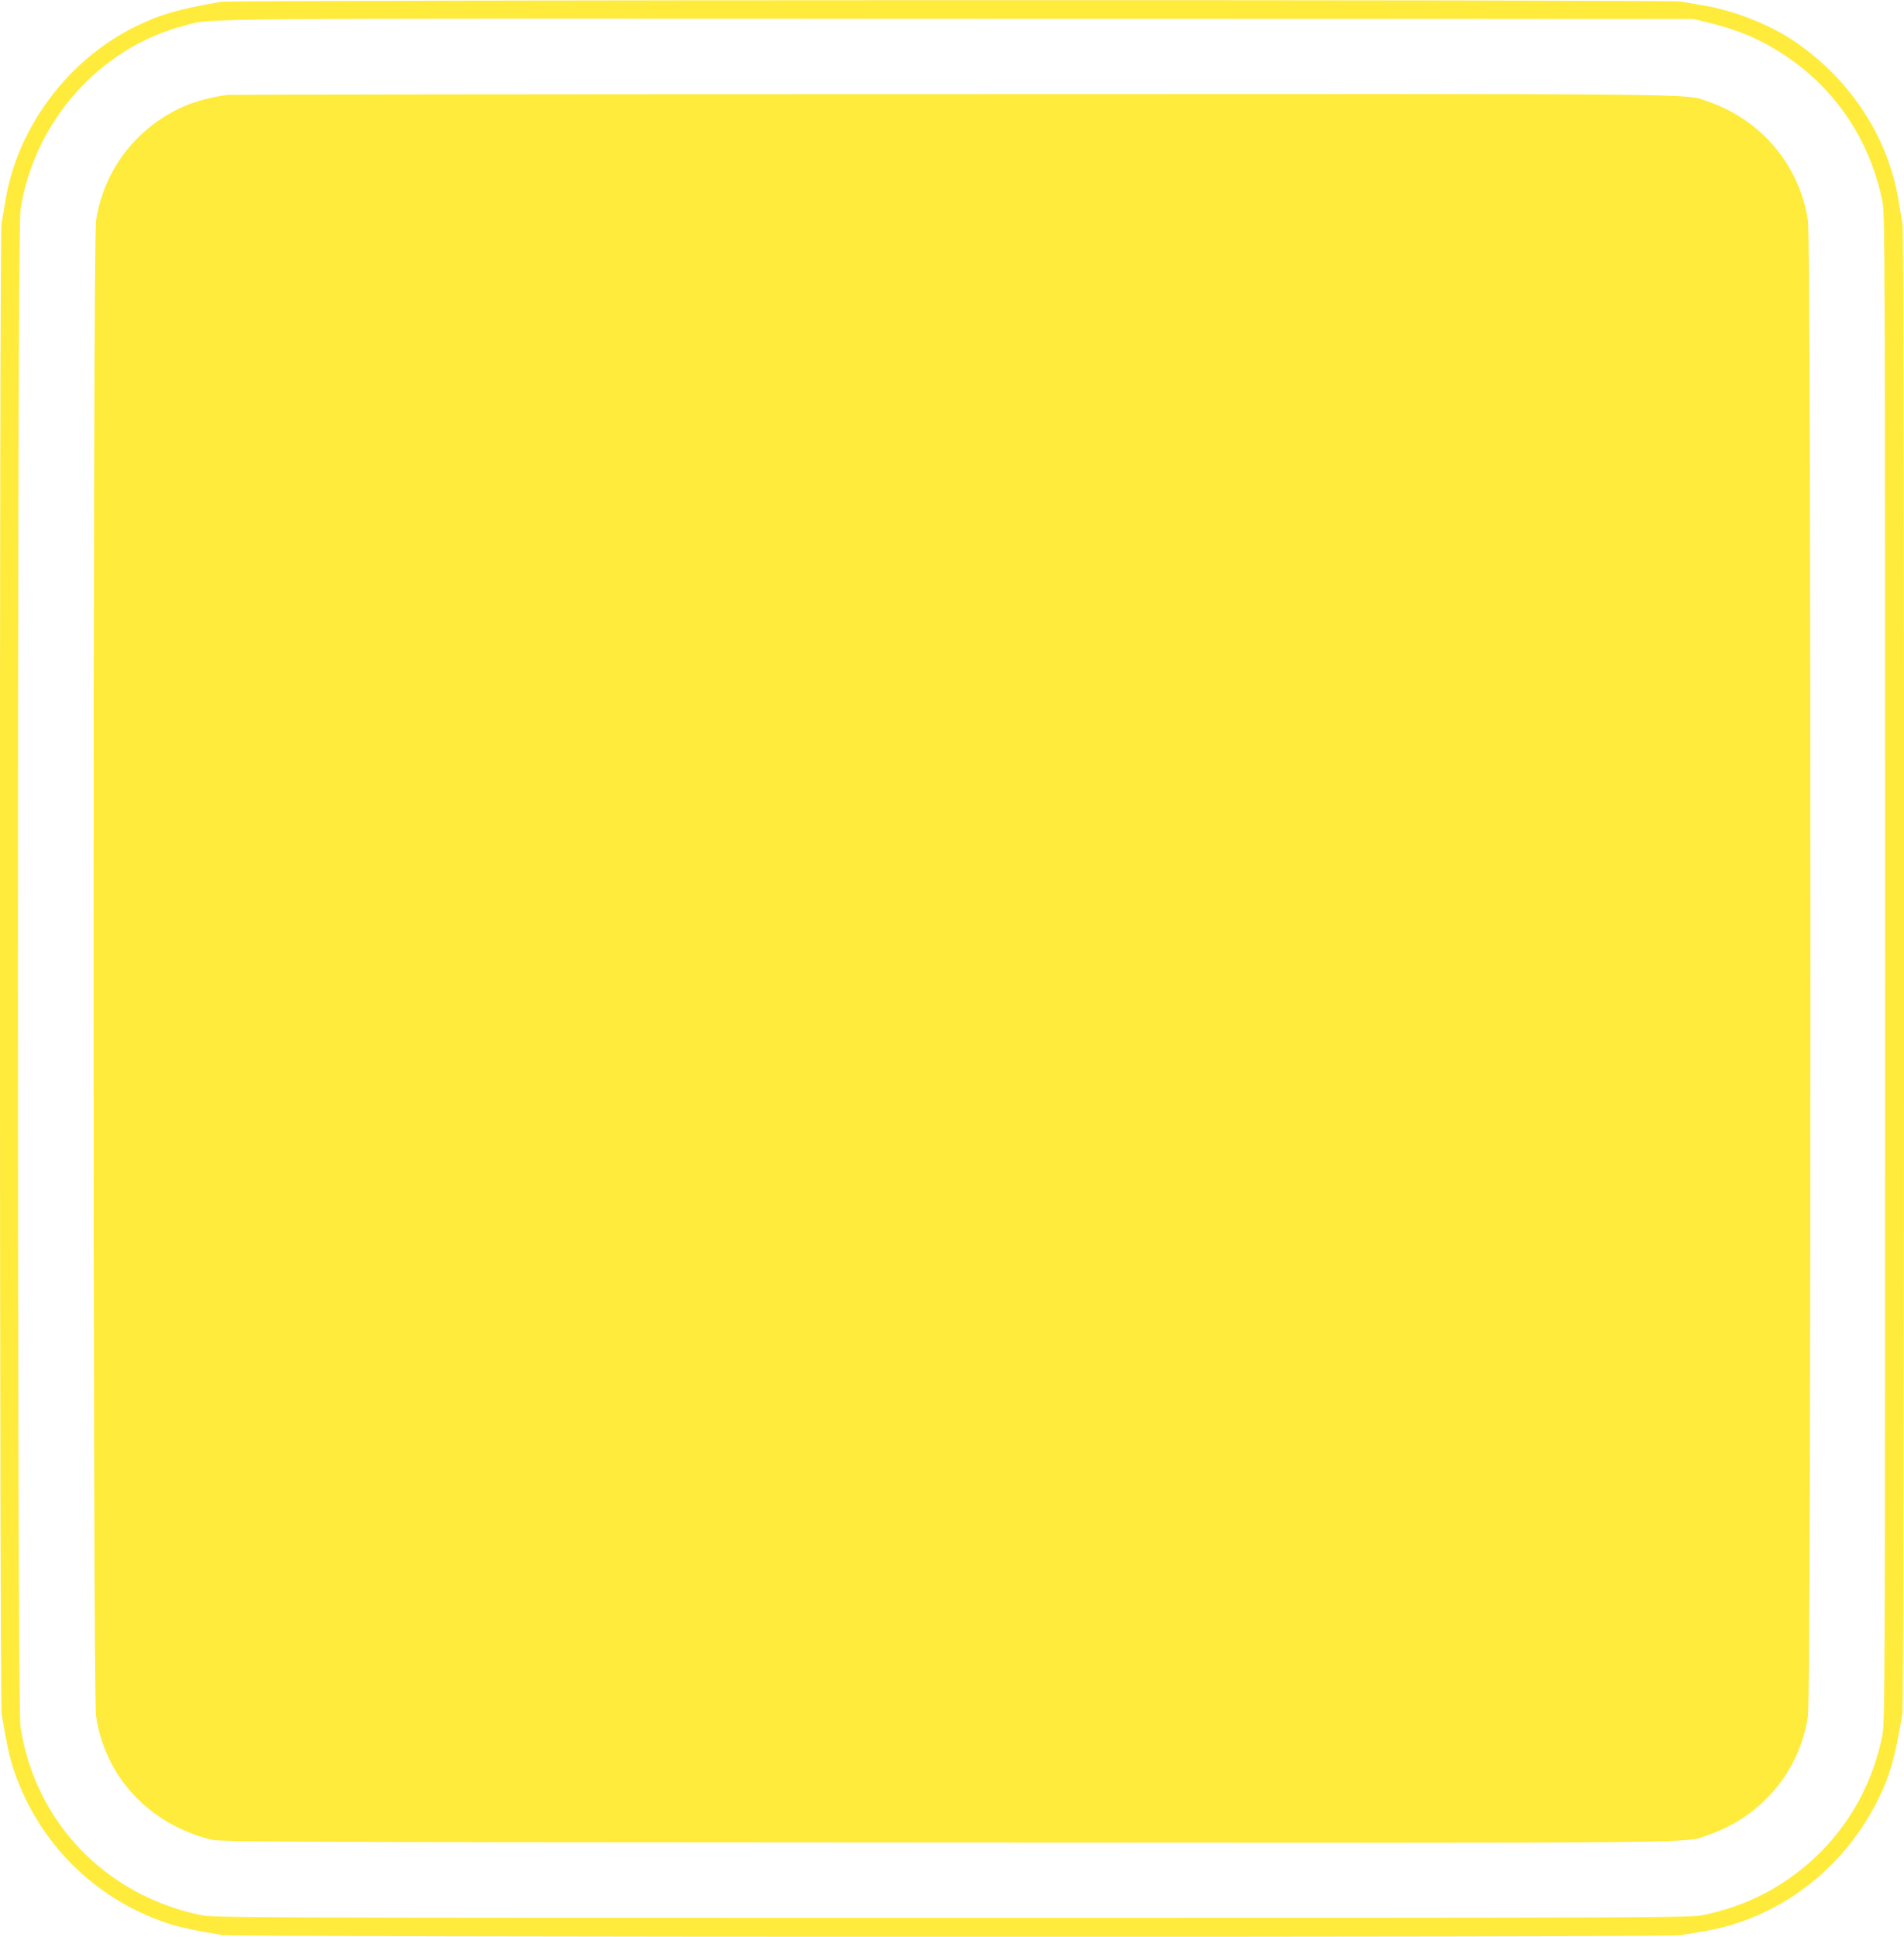 <?xml version="1.0" standalone="no"?>
<!DOCTYPE svg PUBLIC "-//W3C//DTD SVG 20010904//EN"
 "http://www.w3.org/TR/2001/REC-SVG-20010904/DTD/svg10.dtd">
<svg version="1.0" xmlns="http://www.w3.org/2000/svg"
 width="1259pt" height="1280pt" viewBox="0 0 1259 1280"
 preserveAspectRatio="xMidYMid meet">
<g transform="translate(0,1280) scale(0.1,-0.1)"
fill="#ffeb3b" stroke="none">
<path d="M1460 12788 c-281 -49 -397 -82 -559 -161 -449 -218 -785 -666 -865
-1152 -9 -55 -21 -124 -26 -154 -15 -81 -13 -9763 1 -9850 34 -204 53 -291 85
-383 162 -467 524 -830 992 -992 92 -32 179 -51 383 -85 87 -14 9559 -16 9640
-1 30 5 99 17 154 26 488 80 918 403 1148 860 83 164 118 286 166 575 14 87
16 9769 1 9850 -5 30 -17 99 -26 154 -69 421 -321 804 -693 1055 -160 108
-400 202 -596 234 -55 9 -124 21 -154 26 -73 13 -9575 11 -9651 -2z m9827
-135 c201 -48 355 -113 511 -216 338 -223 564 -558 648 -962 18 -87 19 -230
19 -5075 0 -4845 -1 -4988 -19 -5075 -84 -403 -311 -739 -648 -962 -162 -107
-334 -177 -533 -219 -87 -18 -228 -19 -4970 -19 -4742 0 -4883 1 -4970 19
-631 132 -1094 617 -1190 1246 -22 143 -22 9877 0 10020 90 587 523 1075 1085
1221 191 50 -71 47 5110 45 l4865 -1 92 -22z"/>
<path d="M1505 12173 c-95 -12 -200 -39 -275 -70 -320 -135 -544 -421 -595
-762 -22 -145 -22 -9737 0 -9882 60 -403 352 -715 761 -817 64 -15 388 -17
4852 -19 5176 -3 4885 -6 5043 48 357 122 609 421 664 788 22 145 22 9737 0
9882 -55 367 -310 669 -664 789 -157 53 120 50 -5006 48 -2612 0 -4763 -3
-4780 -5z"/>
</g>
</svg>
